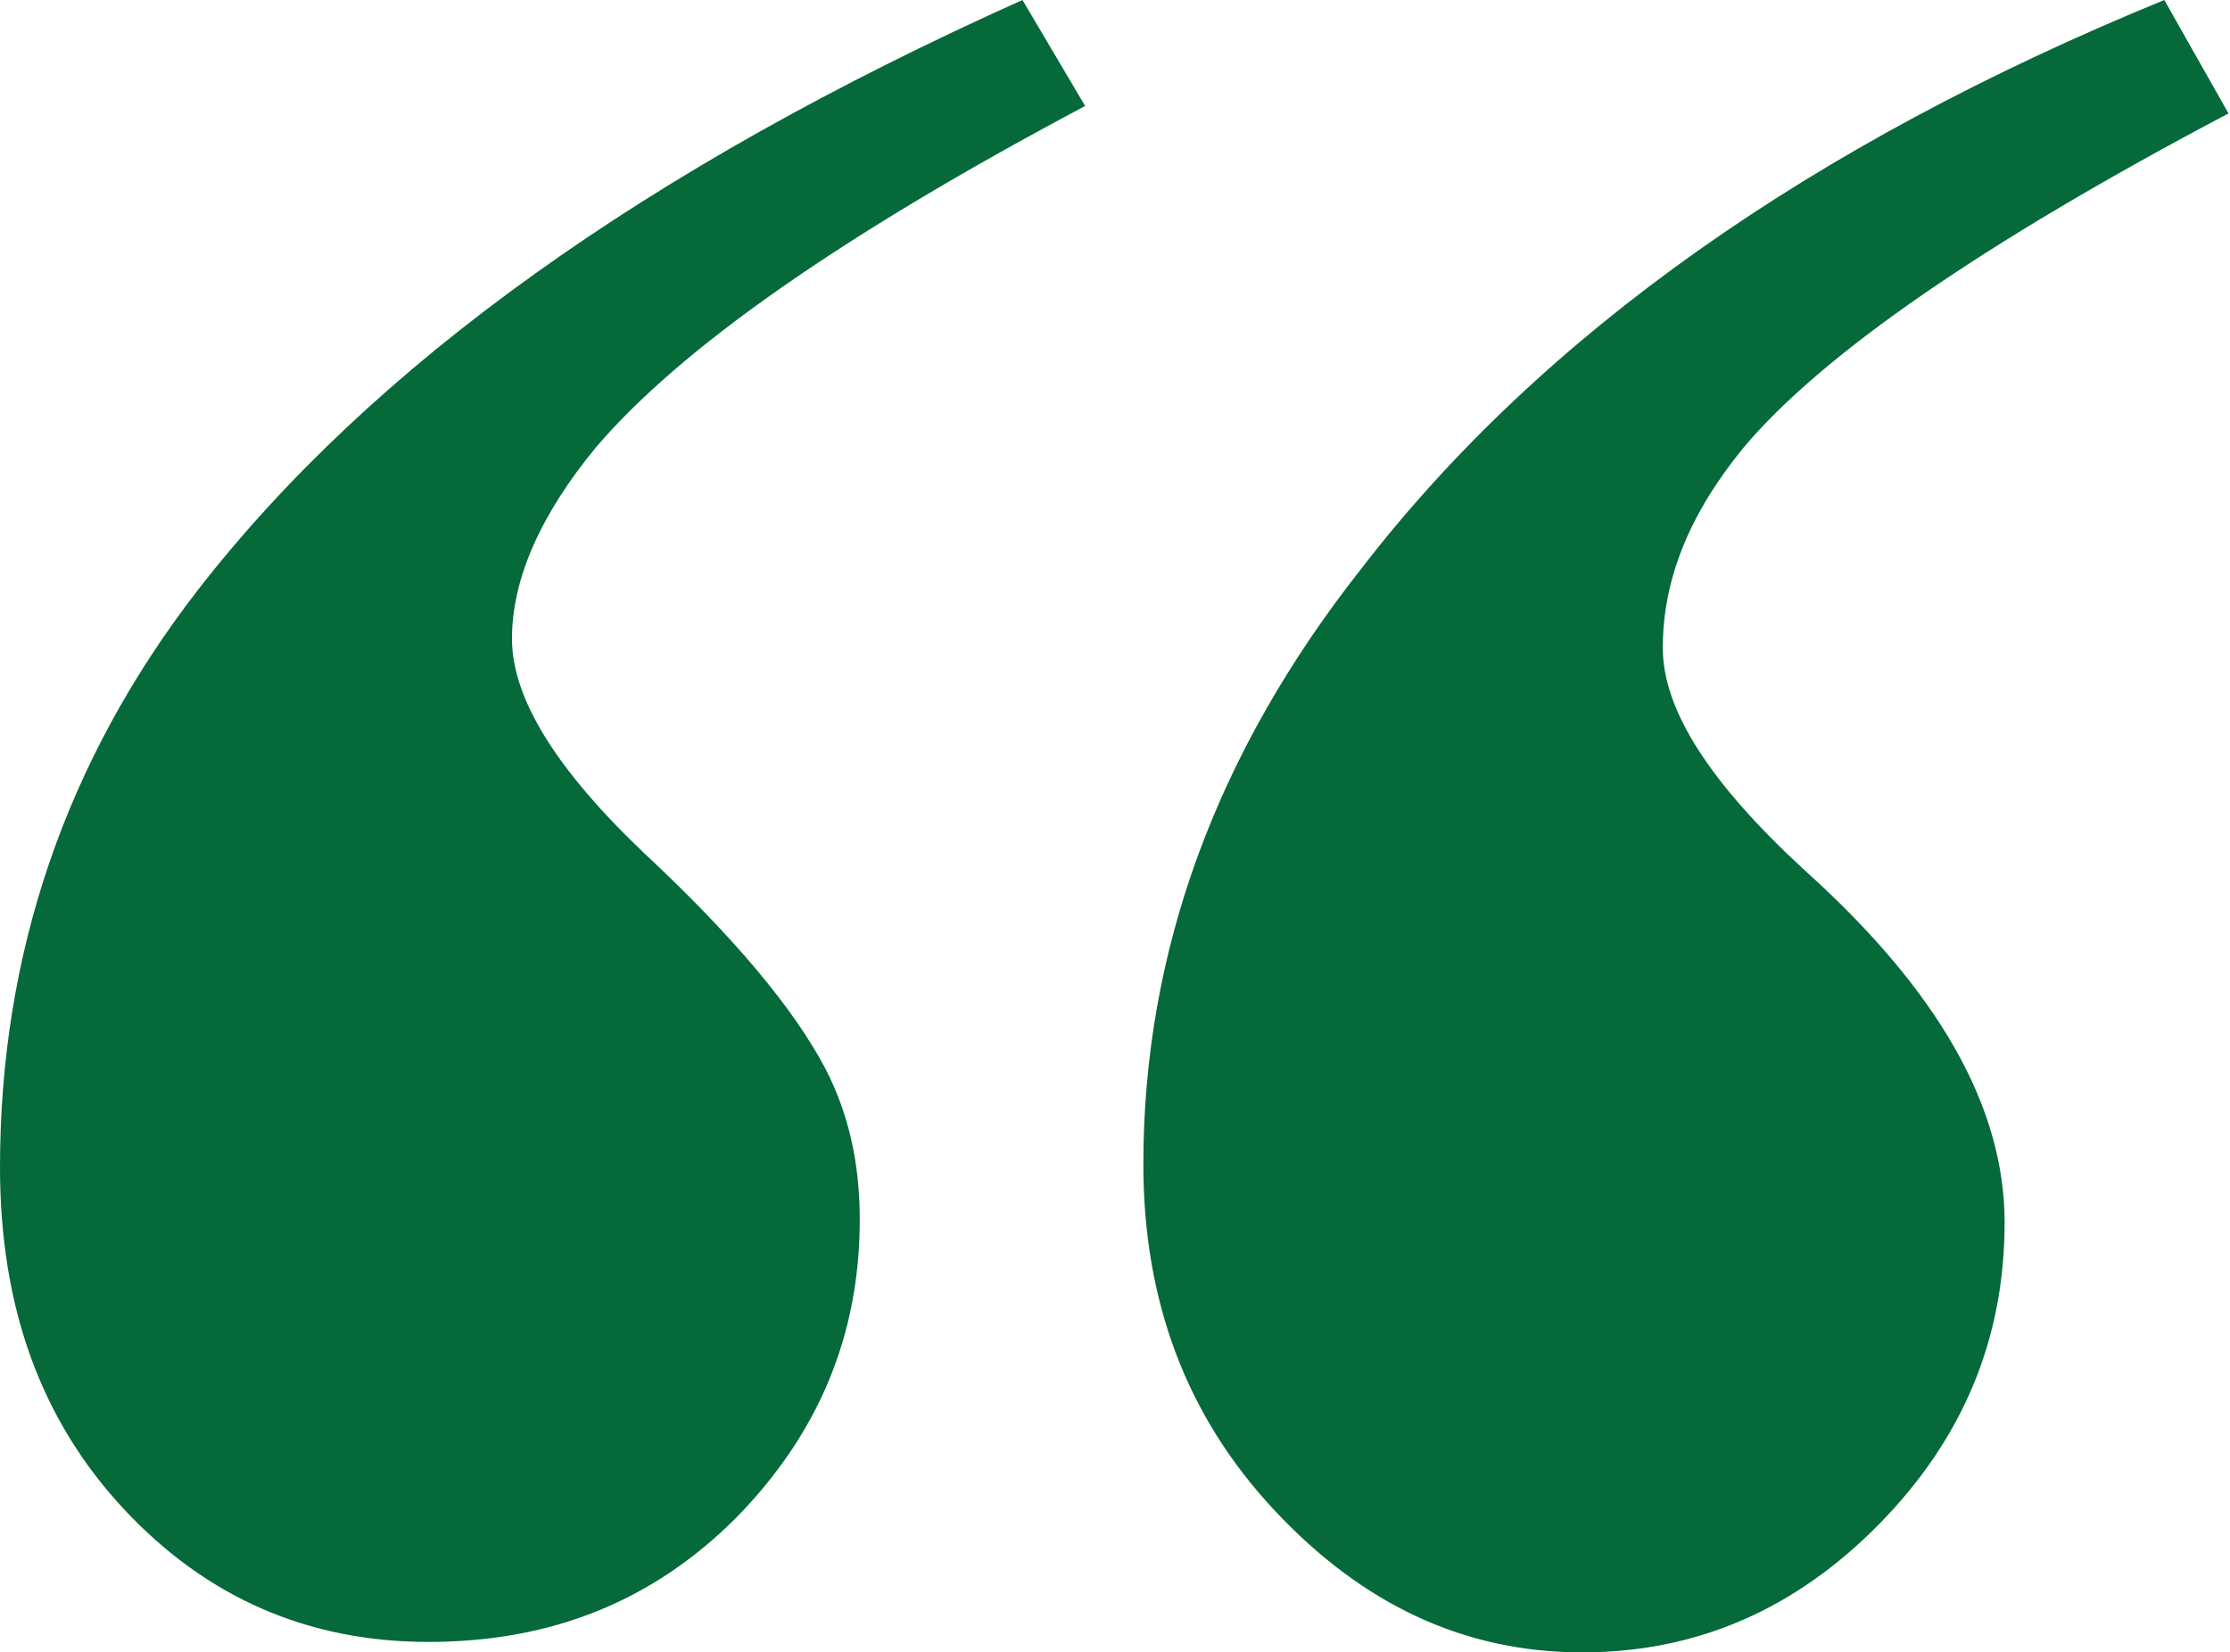 <?xml version="1.0" encoding="UTF-8"?> <svg xmlns="http://www.w3.org/2000/svg" xmlns:xlink="http://www.w3.org/1999/xlink" version="1.1" id="Layer_1" x="0px" y="0px" viewBox="0 0 149.4 110.7" style="enable-background:new 0 0 149.4 110.7;" xml:space="preserve"> <style type="text/css"> .st0{fill:#056939;} </style> <g> <path class="st0" d="M68.5,0l4.2,7.1C56.5,15.7,45.6,23.3,39.9,30c-3.7,4.5-5.6,8.8-5.6,12.8c0,4,3,8.8,8.9,14.4 c6,5.6,10,10.4,12.1,14.4c1.5,2.9,2.3,6.2,2.3,10.1c0,7.8-2.8,14.4-8.3,20c-5.6,5.6-12.4,8.3-20.6,8.3c-8.1,0-14.9-3-20.4-8.9 C2.7,95.1,0,87.5,0,78.2C0,63.9,4.4,51,13.2,39.6C24.9,24.5,43.3,11.3,68.5,0z M145,0l4.3,7.6C132.8,16.3,122,23.8,116.8,30 c-3.6,4.4-5.4,8.8-5.4,13.4c0,4.2,3.2,9.1,9.5,14.9c8.9,8,13.4,15.8,13.4,23.6c0,7.8-2.8,14.5-8.4,20.2c-5.6,5.7-12.2,8.6-19.9,8.6 c-7.9,0-14.7-3.2-20.6-9.5c-5.9-6.3-8.8-14-8.8-23.2c0-14.3,4.9-27.6,14.6-39.9C103.3,22.4,121.3,9.7,145,0z"></path> </g> </svg> 